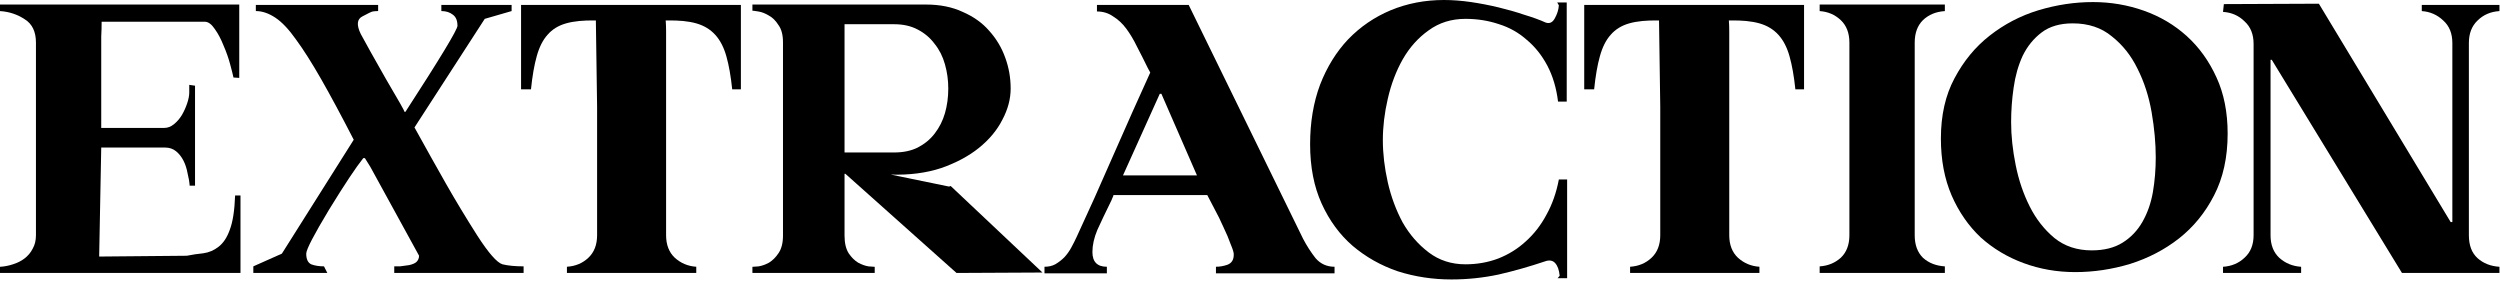 <svg width="87" height="10" viewBox="0 0 87 10" fill="none" xmlns="http://www.w3.org/2000/svg">
<path d="M50.251 0C50.548 0 50.86 0.024 51.185 0.071C51.511 0.119 51.833 0.181 52.149 0.257C52.465 0.333 52.763 0.418 53.041 0.513C53.328 0.599 53.577 0.689 53.788 0.784C53.922 0.832 54.028 0.784 54.105 0.642C54.191 0.49 54.239 0.337 54.248 0.185L54.191 0.086H54.522V3.536H54.22C54.162 3.061 54.037 2.643 53.846 2.282C53.654 1.92 53.414 1.621 53.127 1.383C52.849 1.136 52.528 0.955 52.163 0.841C51.799 0.718 51.411 0.656 50.998 0.656C50.51 0.656 50.083 0.789 49.719 1.055C49.355 1.312 49.052 1.649 48.813 2.068C48.583 2.476 48.41 2.933 48.295 3.437C48.18 3.931 48.123 4.411 48.123 4.877C48.123 5.343 48.18 5.832 48.295 6.346C48.41 6.849 48.583 7.315 48.813 7.743C49.052 8.161 49.355 8.508 49.719 8.784C50.083 9.06 50.51 9.198 50.998 9.198C51.401 9.198 51.78 9.131 52.135 8.998C52.499 8.855 52.82 8.656 53.098 8.399C53.386 8.142 53.625 7.833 53.817 7.472C54.018 7.111 54.162 6.702 54.248 6.246H54.536V9.682H54.205L54.277 9.597C54.258 9.397 54.205 9.25 54.119 9.155C54.033 9.06 53.913 9.041 53.759 9.098C53.222 9.278 52.686 9.431 52.149 9.554C51.612 9.668 51.066 9.725 50.51 9.725C49.858 9.725 49.235 9.63 48.64 9.44C48.056 9.24 47.533 8.946 47.073 8.556C46.622 8.166 46.263 7.677 45.994 7.087C45.726 6.498 45.592 5.809 45.592 5.019C45.592 4.259 45.707 3.57 45.937 2.952C46.176 2.334 46.502 1.806 46.915 1.369C47.337 0.932 47.83 0.594 48.396 0.357C48.971 0.119 49.589 8.98259e-07 50.251 0Z" fill="black"/>
<path fill-rule="evenodd" clip-rule="evenodd" d="M45.349 8.313C45.474 8.551 45.618 8.775 45.781 8.984C45.953 9.183 46.174 9.283 46.442 9.283V9.511H42.315V9.283C42.45 9.283 42.584 9.259 42.718 9.212C42.862 9.155 42.934 9.041 42.934 8.87C42.943 8.813 42.91 8.694 42.833 8.513C42.766 8.323 42.68 8.119 42.574 7.9C42.478 7.681 42.373 7.467 42.258 7.258C42.152 7.049 42.071 6.892 42.013 6.788H38.749C38.749 6.807 38.735 6.845 38.706 6.902C38.687 6.949 38.682 6.964 38.691 6.945C38.481 7.372 38.313 7.724 38.188 8C38.073 8.275 38.016 8.532 38.016 8.77C38.016 9.112 38.184 9.283 38.519 9.283V9.511H36.348V9.283C36.492 9.283 36.616 9.255 36.722 9.198C36.837 9.131 36.942 9.05 37.038 8.955C37.134 8.851 37.215 8.737 37.282 8.613C37.349 8.489 37.412 8.366 37.469 8.242C37.661 7.824 37.867 7.372 38.088 6.887C38.308 6.393 38.529 5.894 38.749 5.39C38.979 4.877 39.2 4.378 39.411 3.893C39.631 3.399 39.837 2.942 40.029 2.524L39.943 2.367C39.818 2.11 39.693 1.863 39.569 1.626C39.454 1.388 39.329 1.179 39.195 0.998C39.061 0.818 38.907 0.675 38.735 0.57C38.572 0.456 38.385 0.399 38.174 0.399V0.171H41.366L45.349 8.313ZM39.08 6.103H41.654L40.417 3.265H40.36L39.08 6.103Z" fill="black"/>
<path d="M8.326 2.711L8.125 2.697C8.105 2.601 8.067 2.449 8.01 2.24C7.952 2.022 7.875 1.803 7.779 1.584C7.693 1.366 7.593 1.175 7.478 1.014C7.363 0.843 7.247 0.757 7.132 0.757H3.537C3.537 0.928 3.533 1.099 3.523 1.271V4.451H5.723C5.838 4.451 5.948 4.408 6.054 4.322C6.159 4.237 6.25 4.132 6.327 4.008C6.404 3.875 6.466 3.738 6.514 3.595C6.562 3.452 6.586 3.329 6.586 3.224V2.953L6.787 2.982V6.461H6.6C6.591 6.328 6.567 6.185 6.528 6.033C6.5 5.872 6.452 5.724 6.385 5.591C6.317 5.458 6.231 5.349 6.126 5.263C6.02 5.178 5.896 5.135 5.752 5.135H3.523L3.451 8.928L6.5 8.9C6.691 8.862 6.883 8.833 7.075 8.814C7.276 8.786 7.453 8.709 7.607 8.586C7.77 8.462 7.899 8.267 7.995 8.001C8.101 7.726 8.163 7.326 8.182 6.803H8.369V9.499H0V9.285C0.153 9.275 0.302 9.247 0.446 9.199C0.599 9.152 0.733 9.085 0.848 8.999C0.973 8.904 1.069 8.79 1.136 8.657C1.213 8.524 1.251 8.367 1.251 8.187V1.484C1.251 1.104 1.122 0.833 0.863 0.672C0.604 0.501 0.316 0.405 0 0.386V0.158H8.326V2.711Z" fill="black"/>
<path d="M13.159 0.385C13.092 0.385 13.03 0.39 12.972 0.399C12.924 0.409 12.804 0.466 12.613 0.57C12.421 0.665 12.402 0.87 12.555 1.184C12.718 1.488 13.01 2.011 13.432 2.752C13.864 3.484 14.079 3.864 14.079 3.893H14.108C15.316 2.03 15.92 1.031 15.92 0.898C15.92 0.718 15.867 0.589 15.762 0.513C15.656 0.428 15.522 0.385 15.359 0.385V0.171H17.804V0.385L16.869 0.656L14.424 4.435C14.818 5.148 15.182 5.799 15.517 6.388C15.853 6.978 16.217 7.581 16.61 8.199C17.003 8.808 17.296 9.141 17.487 9.198C17.679 9.245 17.924 9.269 18.221 9.269V9.497H13.72V9.269H13.921C14.008 9.259 14.113 9.245 14.238 9.226C14.362 9.198 14.448 9.16 14.496 9.112C14.554 9.055 14.583 8.984 14.583 8.898C14.554 8.851 13.988 7.819 12.886 5.804L12.699 5.504H12.641C12.383 5.827 11.985 6.426 11.448 7.301C10.921 8.176 10.657 8.684 10.657 8.827C10.657 9.017 10.714 9.141 10.829 9.198C10.954 9.245 11.103 9.269 11.275 9.269L11.39 9.497H8.816V9.269L9.809 8.827L12.31 4.863C11.879 4.026 11.501 3.322 11.175 2.752C10.849 2.182 10.556 1.721 10.297 1.369C10.048 1.017 9.809 0.765 9.579 0.613C9.348 0.461 9.123 0.385 8.903 0.385V0.171H13.159V0.385Z" fill="black"/>
<path d="M25.783 3.109H25.481C25.433 2.652 25.366 2.272 25.28 1.968C25.193 1.654 25.064 1.402 24.891 1.212C24.719 1.022 24.498 0.889 24.23 0.813C23.962 0.737 23.621 0.703 23.209 0.713H23.166C23.175 0.818 23.18 0.941 23.18 1.084V8.185C23.18 8.518 23.281 8.779 23.482 8.969C23.693 9.16 23.942 9.264 24.23 9.283V9.497H19.729V9.283C20.026 9.264 20.275 9.16 20.477 8.969C20.678 8.779 20.779 8.518 20.779 8.185V3.708L20.736 0.713H20.721C20.309 0.703 19.969 0.737 19.7 0.813C19.432 0.889 19.216 1.022 19.053 1.212C18.89 1.393 18.766 1.64 18.679 1.954C18.593 2.258 18.526 2.643 18.478 3.109H18.133V0.171H25.783V3.109Z" fill="black"/>
<path fill-rule="evenodd" clip-rule="evenodd" d="M32.223 0.158C32.712 0.158 33.139 0.244 33.503 0.415C33.877 0.577 34.184 0.795 34.423 1.071C34.672 1.347 34.859 1.66 34.984 2.012C35.109 2.354 35.171 2.711 35.171 3.082C35.171 3.443 35.075 3.804 34.883 4.165C34.701 4.527 34.428 4.855 34.064 5.149C33.709 5.434 33.273 5.667 32.755 5.848C32.237 6.019 31.653 6.095 31.001 6.076L33.014 6.49H33.043C33.052 6.48 33.067 6.475 33.086 6.475L36.278 9.484L33.287 9.499L29.419 6.048H29.39V8.201C29.39 8.458 29.438 8.662 29.534 8.814C29.63 8.957 29.74 9.066 29.865 9.142C29.989 9.209 30.109 9.251 30.224 9.27C30.339 9.28 30.411 9.285 30.44 9.285V9.499H26.184V9.285C26.212 9.285 26.284 9.28 26.399 9.27C26.514 9.251 26.634 9.209 26.759 9.142C26.884 9.066 26.994 8.957 27.09 8.814C27.195 8.662 27.248 8.458 27.248 8.201V1.47C27.248 1.214 27.195 1.014 27.09 0.871C26.994 0.719 26.884 0.61 26.759 0.543C26.634 0.467 26.514 0.42 26.399 0.401C26.284 0.382 26.212 0.372 26.184 0.372V0.158H32.223ZM29.39 5.306H31.116C31.432 5.306 31.706 5.249 31.936 5.135C32.175 5.011 32.372 4.85 32.525 4.65C32.688 4.441 32.808 4.203 32.885 3.937C32.961 3.671 33 3.386 33 3.082C33 2.787 32.961 2.506 32.885 2.24C32.808 1.965 32.688 1.727 32.525 1.527C32.372 1.318 32.175 1.152 31.936 1.028C31.706 0.905 31.432 0.843 31.116 0.843H29.39V5.306Z" fill="black"/>
<path d="M62.781 3.109H62.479C62.431 2.652 62.364 2.272 62.278 1.968C62.191 1.654 62.062 1.402 61.889 1.212C61.717 1.022 61.496 0.889 61.228 0.813C60.959 0.737 60.619 0.703 60.207 0.713H60.164C60.173 0.818 60.178 0.941 60.178 1.084V8.185C60.178 8.518 60.279 8.779 60.48 8.969C60.691 9.16 60.94 9.264 61.228 9.283V9.497H56.727V9.283C57.024 9.264 57.273 9.16 57.475 8.969C57.676 8.779 57.777 8.518 57.777 8.185V3.708L57.734 0.713H57.719C57.307 0.703 56.967 0.737 56.698 0.813C56.43 0.889 56.214 1.022 56.051 1.212C55.888 1.393 55.764 1.64 55.677 1.954C55.591 2.258 55.524 2.643 55.476 3.109H55.131V0.171H62.781V3.109Z" fill="black"/>
<path d="M67.681 0.386C67.374 0.405 67.12 0.51 66.919 0.7C66.727 0.89 66.632 1.152 66.632 1.484V8.187C66.632 8.519 66.727 8.781 66.919 8.971C67.12 9.152 67.374 9.251 67.681 9.27V9.499H63.324V9.27C63.612 9.251 63.856 9.152 64.058 8.971C64.259 8.781 64.359 8.519 64.359 8.187V1.484C64.359 1.152 64.259 0.89 64.058 0.7C63.856 0.51 63.612 0.405 63.324 0.386V0.158H67.681V0.386Z" fill="black"/>
<path d="M85.284 7.729H85.342V1.498C85.342 1.165 85.237 0.904 85.026 0.714C84.815 0.514 84.566 0.405 84.278 0.386V0.172H86.981V0.386C86.675 0.405 86.421 0.514 86.219 0.714C86.018 0.904 85.917 1.165 85.917 1.498V8.186C85.917 8.537 86.018 8.804 86.219 8.984C86.421 9.165 86.675 9.265 86.981 9.284V9.498H83.588L79.058 2.082H79.015V8.186C79.015 8.518 79.115 8.78 79.317 8.97C79.528 9.16 79.782 9.265 80.079 9.284V9.498H77.361V9.284C77.658 9.265 77.908 9.16 78.109 8.97C78.32 8.78 78.425 8.518 78.425 8.186V1.526C78.425 1.194 78.32 0.932 78.109 0.742C77.908 0.542 77.658 0.433 77.361 0.414L77.39 0.143L80.697 0.129L85.284 7.729Z" fill="black"/>
<path fill-rule="evenodd" clip-rule="evenodd" d="M72.835 0.072C73.448 0.072 74.038 0.171 74.603 0.371C75.169 0.571 75.667 0.865 76.099 1.255C76.53 1.645 76.875 2.125 77.134 2.695C77.393 3.256 77.522 3.908 77.522 4.649C77.522 5.476 77.364 6.194 77.048 6.802C76.741 7.401 76.334 7.9 75.826 8.3C75.327 8.689 74.761 8.984 74.129 9.184C73.496 9.374 72.859 9.469 72.216 9.469C71.584 9.469 70.984 9.364 70.419 9.155C69.853 8.946 69.355 8.647 68.923 8.257C68.502 7.857 68.166 7.373 67.917 6.802C67.667 6.222 67.543 5.562 67.543 4.82C67.543 4.012 67.701 3.313 68.017 2.724C68.334 2.125 68.741 1.631 69.24 1.241C69.748 0.842 70.313 0.547 70.937 0.357C71.569 0.167 72.202 0.072 72.835 0.072ZM72.13 0.813C71.689 0.813 71.329 0.918 71.052 1.127C70.774 1.336 70.553 1.607 70.39 1.94C70.237 2.272 70.131 2.643 70.074 3.052C70.016 3.451 69.987 3.85 69.987 4.25C69.987 4.725 70.04 5.224 70.146 5.747C70.251 6.27 70.414 6.75 70.635 7.187C70.855 7.625 71.143 7.991 71.497 8.285C71.852 8.57 72.284 8.713 72.791 8.713C73.223 8.713 73.582 8.623 73.87 8.442C74.157 8.262 74.388 8.019 74.56 7.715C74.733 7.411 74.853 7.068 74.92 6.688C74.987 6.298 75.02 5.894 75.02 5.476C75.02 4.982 74.972 4.459 74.877 3.908C74.781 3.356 74.618 2.852 74.388 2.396C74.167 1.94 73.87 1.564 73.496 1.269C73.132 0.965 72.677 0.813 72.13 0.813Z" fill="black"/>
</svg>
